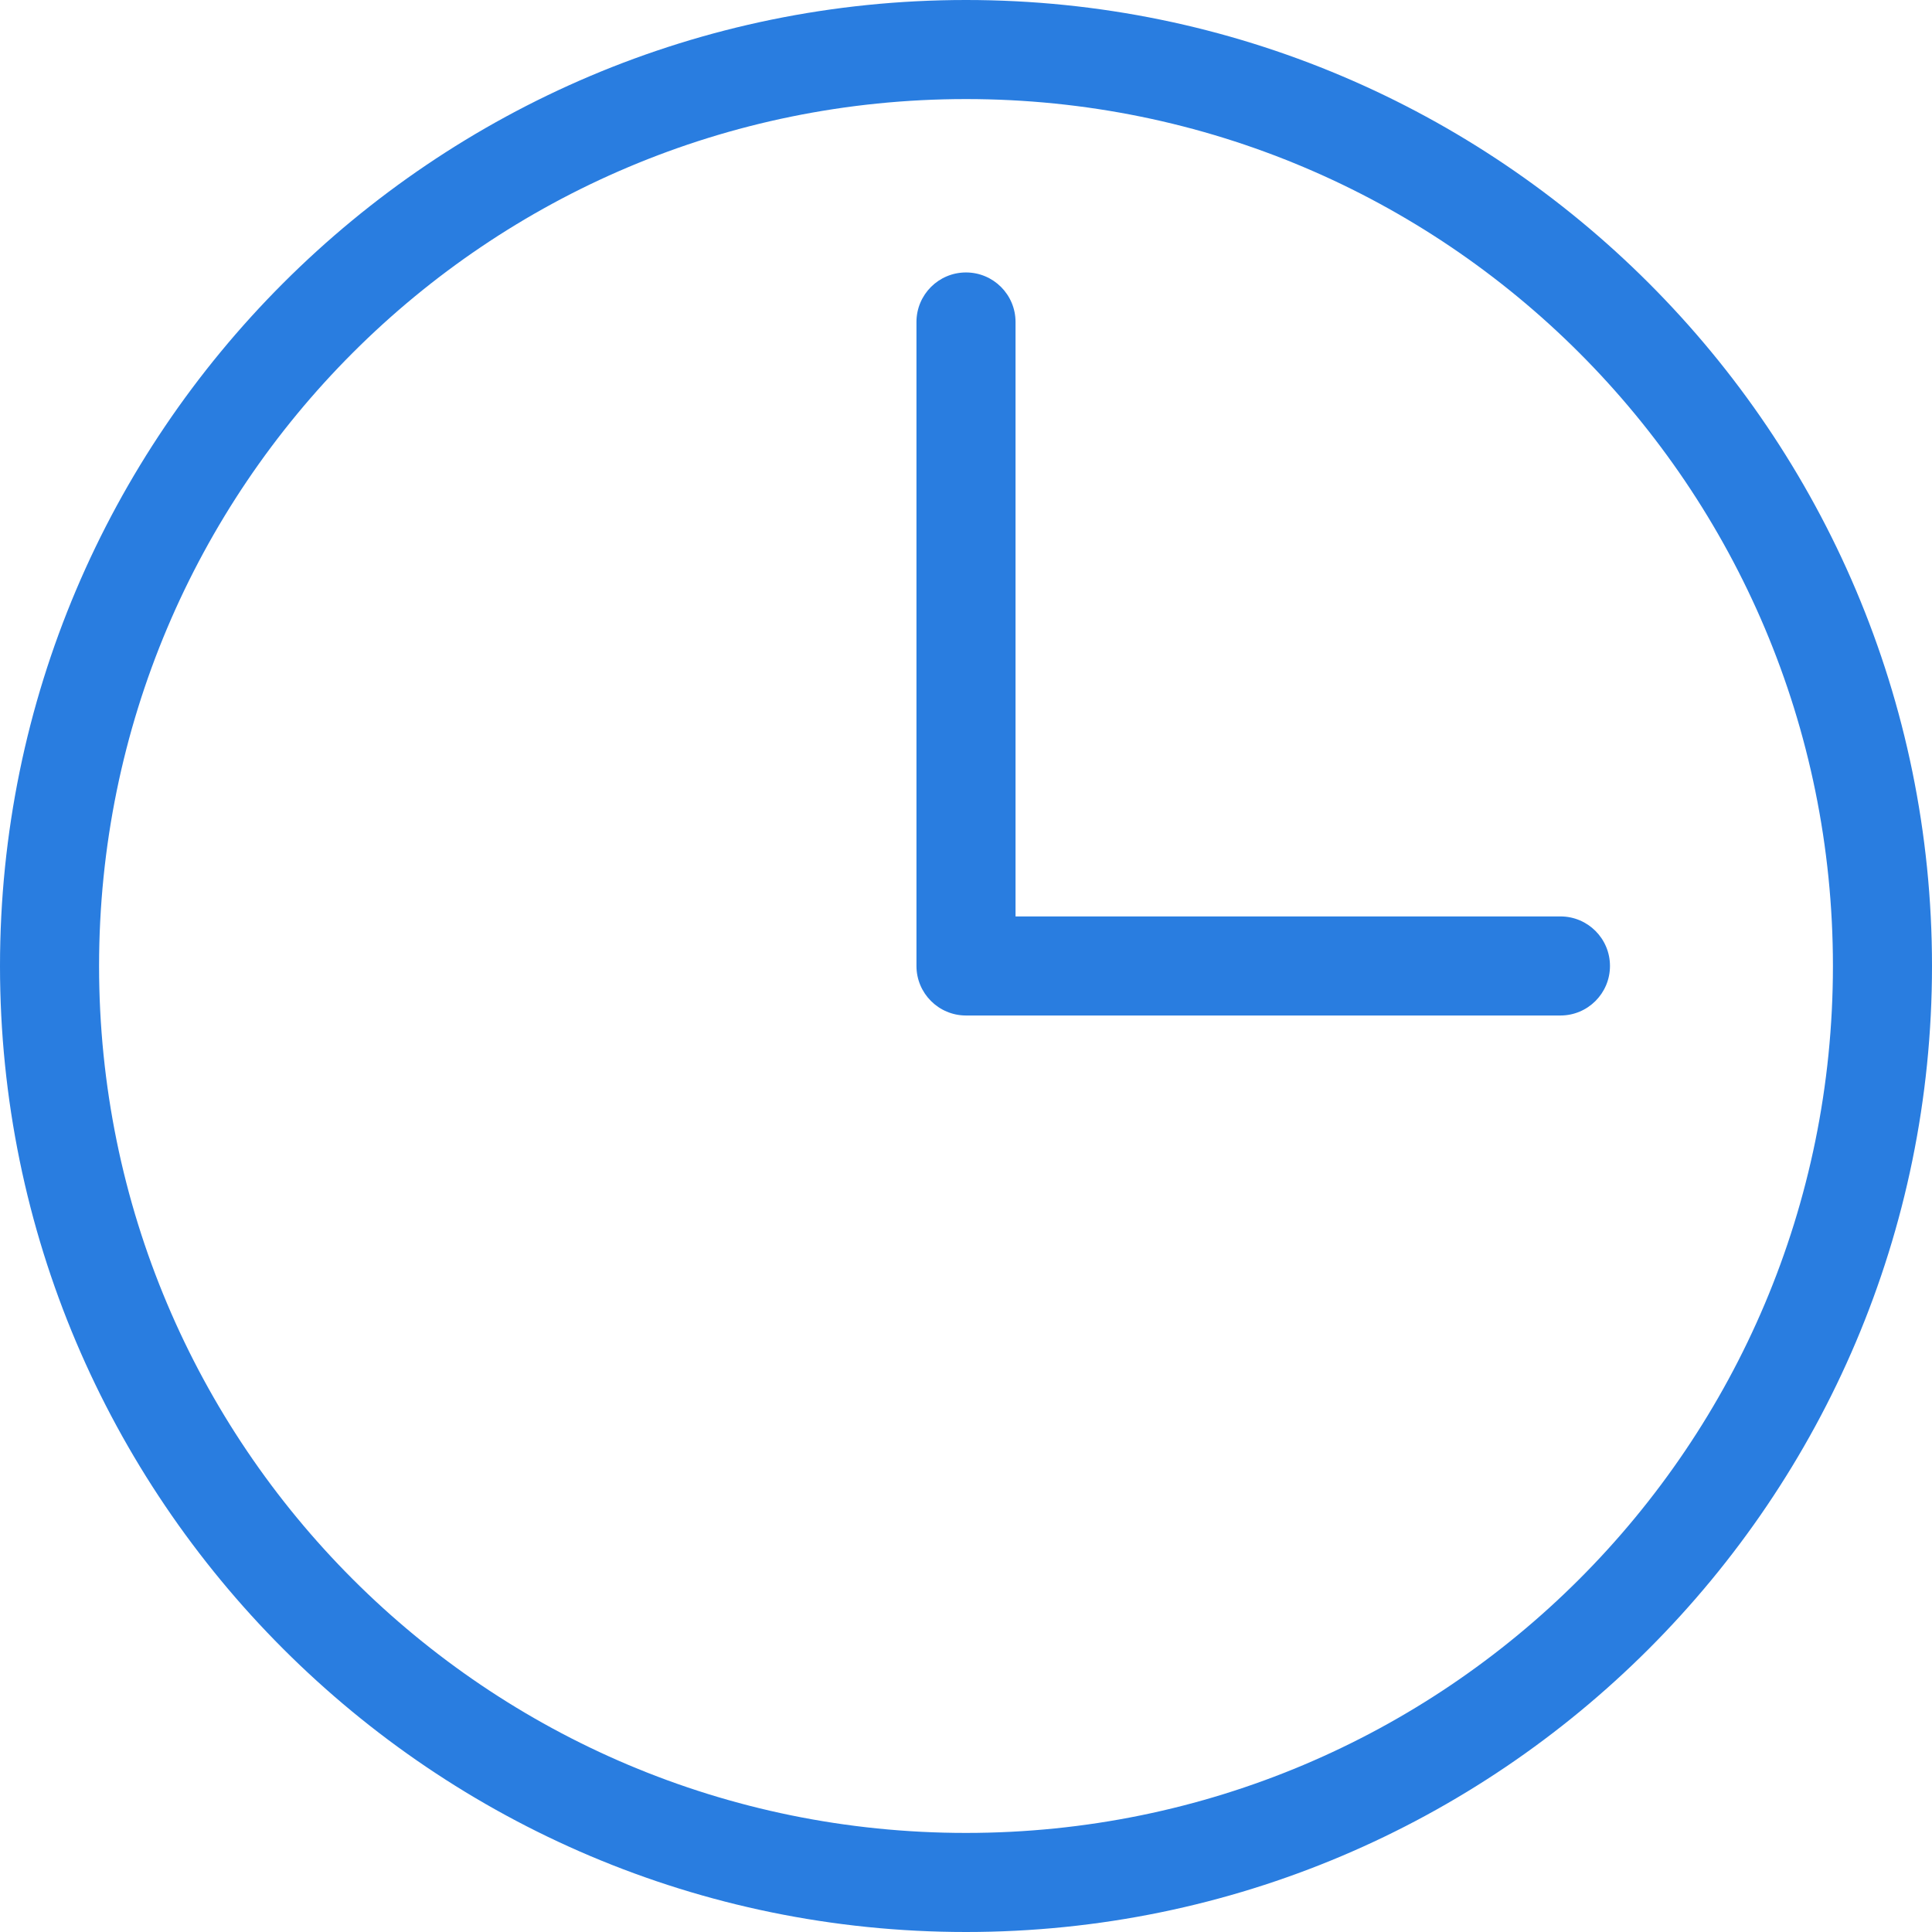 <svg xmlns="http://www.w3.org/2000/svg" fill="none" viewBox="0 0 50 50" height="50" width="50">
<path fill="#297DE0" d="M25 0C11.209 0 0 11.208 0 25C0 38.791 11.208 50 25 50C38.791 50 50 38.792 50 25C50 11.209 38.792 0 25 0ZM25 2.564C37.406 2.564 47.436 12.594 47.436 25C47.436 37.406 37.406 47.436 25 47.436C12.594 47.436 2.564 37.406 2.564 25C2.564 12.594 12.594 2.564 25 2.564ZM25 7.051C24.292 7.051 23.718 7.625 23.718 8.333V24.999C23.718 25.707 24.292 26.281 25 26.281H40.384C41.093 26.281 41.666 25.707 41.666 24.999C41.666 24.291 41.093 23.717 40.384 23.717H26.282V8.333C26.282 7.625 25.708 7.051 25 7.051L25 7.051Z"></path>
</svg>
